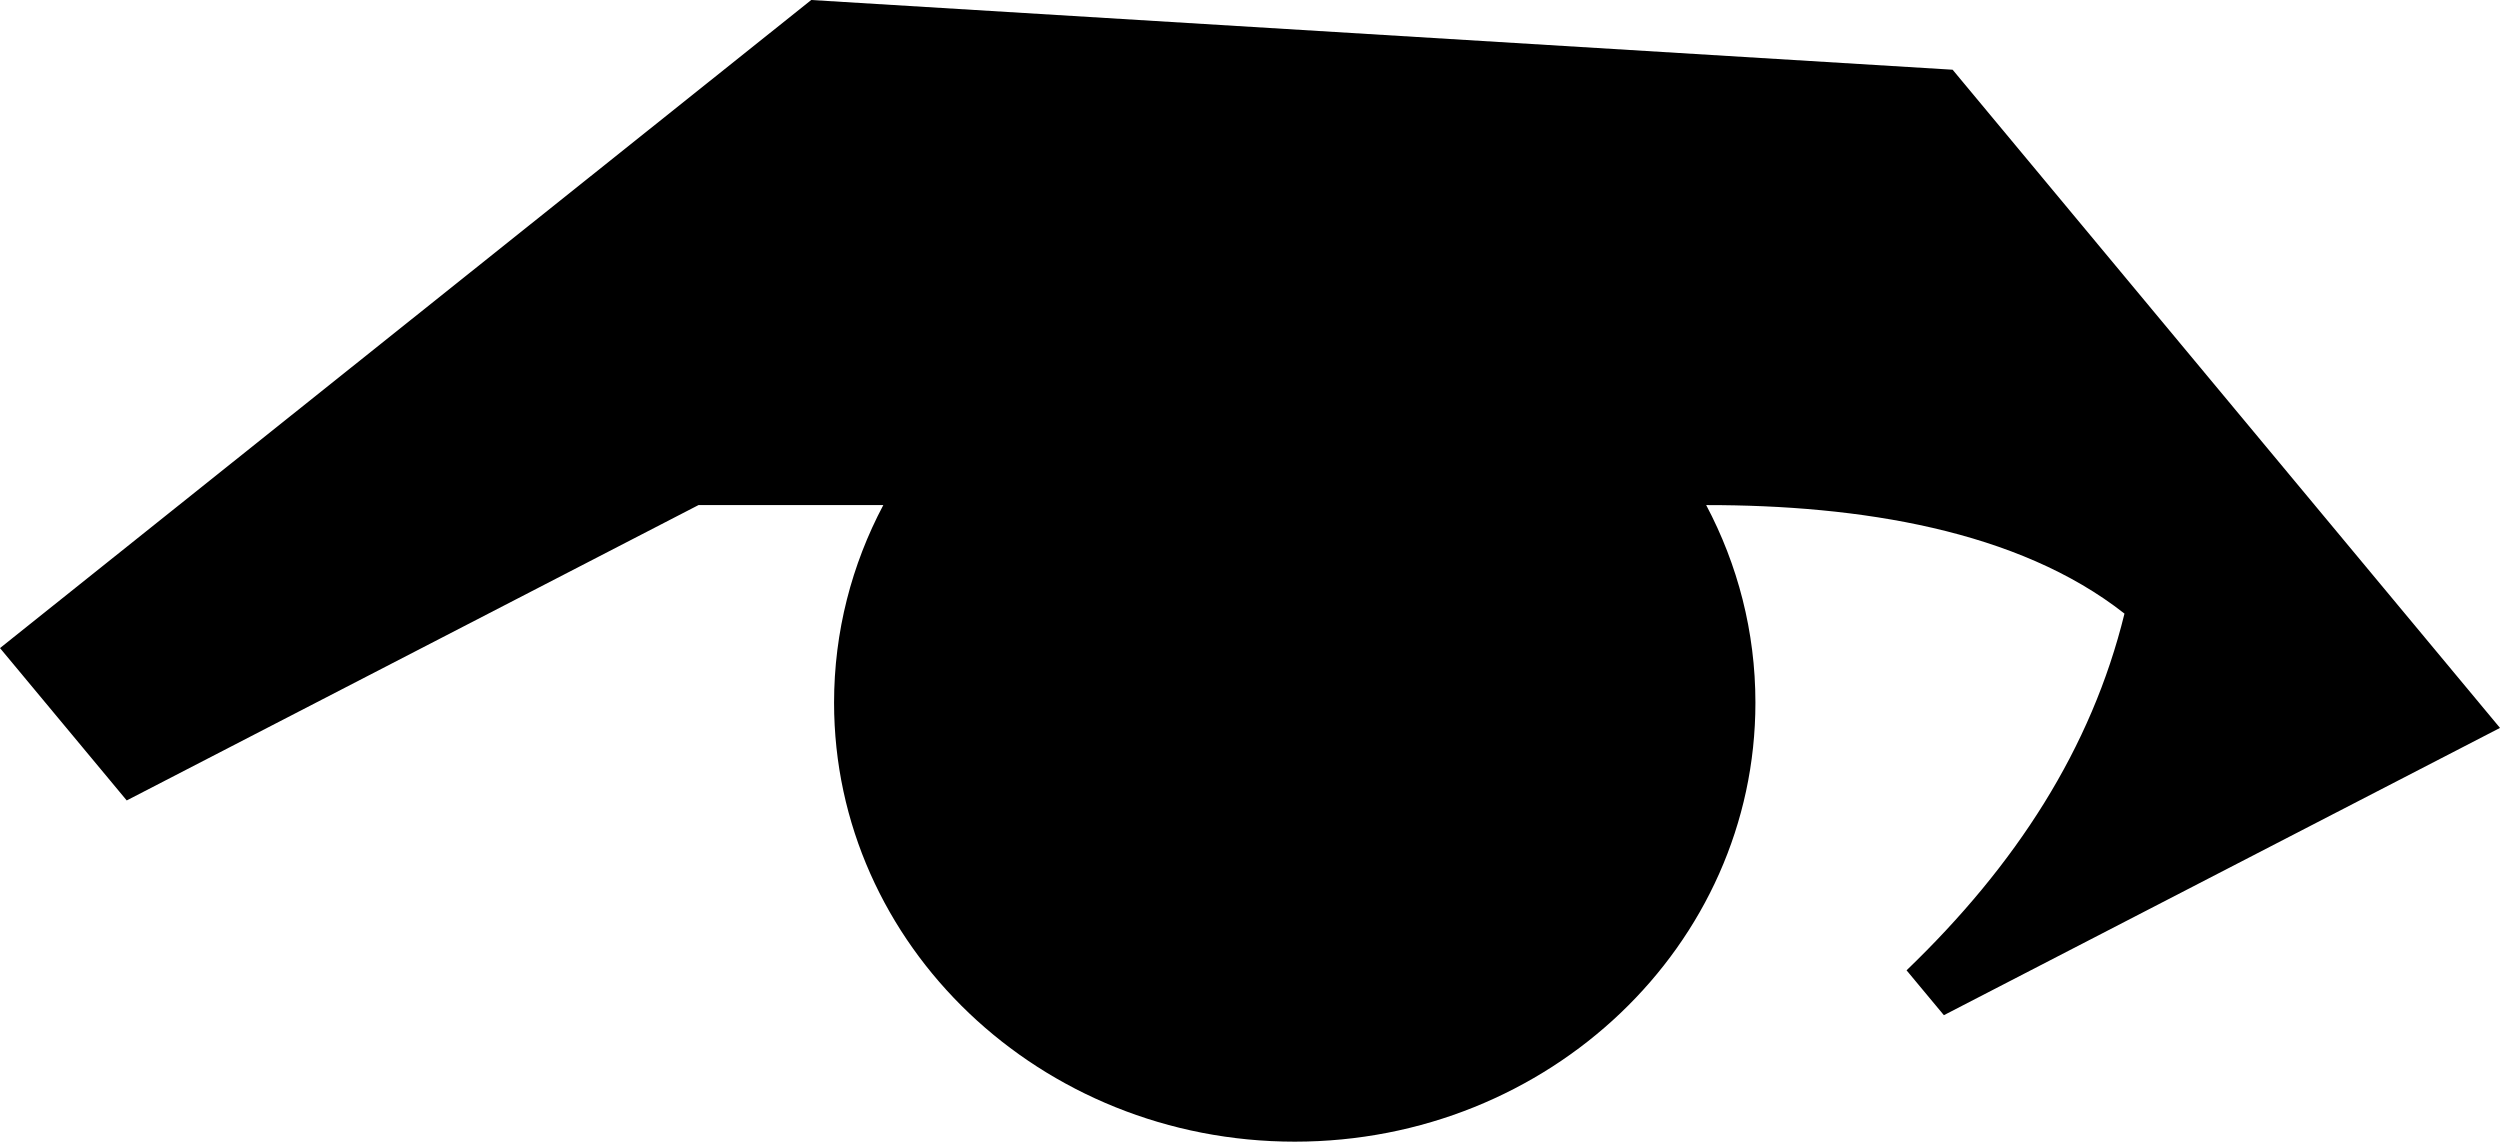 <?xml version="1.0" encoding="UTF-8" standalone="no"?>
<svg xmlns="http://www.w3.org/2000/svg" version="1.1" id="Layer_1" x="0px" y="0px" width="300" height="137" viewBox="0 0 300 137">
  <g transform="rotate(-90,68.5,68.5)">
    <g transform="rotate(90,68.5,68.5)">
      <path d="M 234.313,8.366 97.347,0 0,77.769 15.207,96.053 83.818,60.611 h 22.179 c -3.778,7.127 -5.909,15.183 -5.909,23.714 0,29.091 24.75,52.675 55.282,52.675 30.532,0 55.28,-23.584 55.28,-52.675 0,-8.531 -2.13,-16.586 -5.908,-23.714 v 0 c 18.352,-0.016 37.437,2.981 50.195,13.023 -3.966,16.188 -13.039,30.196 -26.15,42.805 l 4.479,5.384 L 300,87.35 Z"/>
    </g>
  </g>
</svg>
